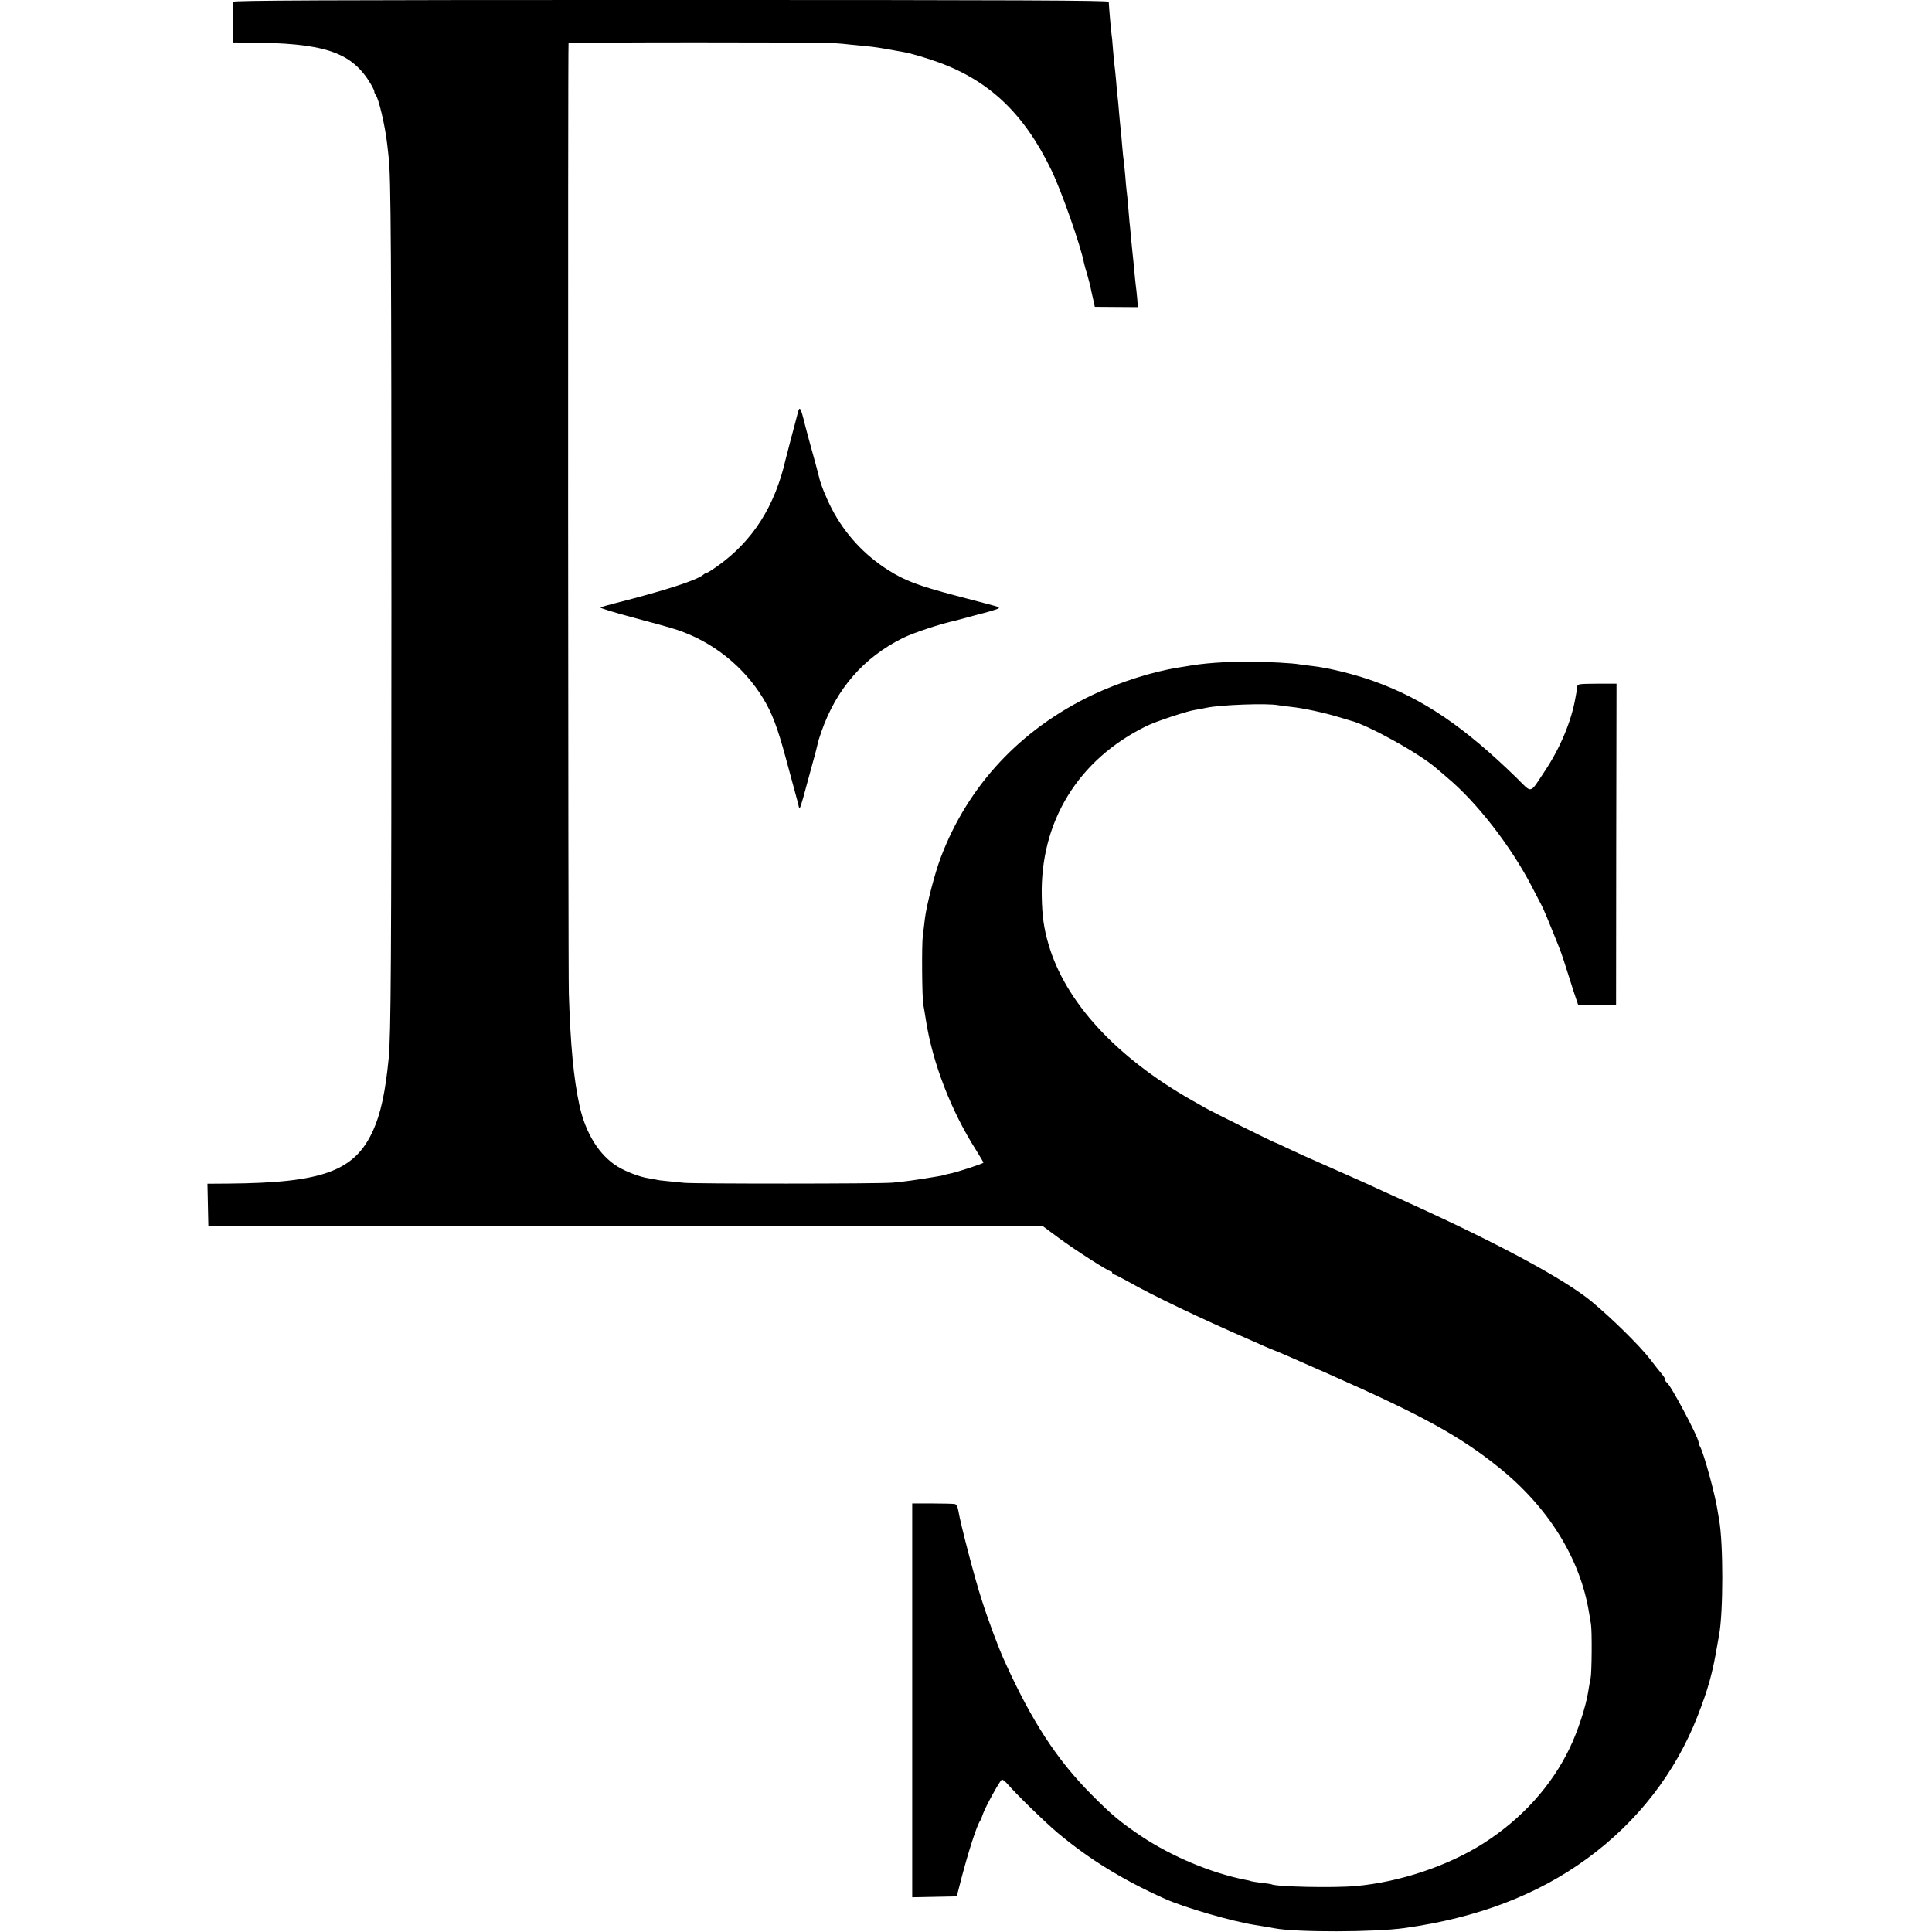 <svg preserveAspectRatio="xMidYMid meet" viewBox="0 0 1275 1275" height="1275pt" width="1275pt" xmlns="http://www.w3.org/2000/svg" version="1.0">
<g stroke="none" fill="#000000" transform="translate(0,1275) scale(0.1,-0.1)">
<path d="M1539 12738 c0 -7 -2 -70 -2 -141 l-2 -127 105 -1 c490 -2 671 -60
795 -254 19 -30 35 -60 35 -68 0 -7 4 -17 9 -23 19 -19 63 -206 76 -324 4 -36
9 -76 10 -90 15 -118 18 -647 18 -2955 0 -2350 -3 -2836 -18 -2990 -22 -222
-52 -363 -103 -476 -122 -268 -332 -345 -955 -350 l-138 -1 3 -140 3 -140
2754 0 2753 0 104 -77 c107 -79 328 -221 344 -221 6 0 10 -4 10 -10 0 -5 5
-10 10 -10 6 0 47 -21 92 -46 165 -94 477 -243 813 -389 17 -7 56 -25 88 -39
32 -14 60 -26 62 -26 4 0 155 -65 300 -130 22 -9 56 -24 75 -33 606 -268 855
-405 1111 -611 328 -263 539 -604 596 -961 3 -16 8 -49 12 -71 8 -42 6 -322
-2 -359 -3 -11 -10 -54 -17 -95 -15 -94 -69 -259 -120 -364 -119 -250 -317
-469 -567 -629 -236 -151 -555 -258 -847 -284 -144 -13 -527 -5 -556 12 -3 1
-31 6 -63 9 -32 4 -64 9 -70 11 -7 3 -23 7 -37 9 -228 45 -487 154 -690 289
-136 92 -192 138 -327 274 -229 230 -395 486 -572 877 -41 89 -110 274 -154
413 -45 137 -139 500 -152 580 -4 27 -13 44 -23 47 -9 2 -77 4 -149 4 l-133 0
0 -1299 0 -1300 147 3 147 3 27 105 c50 192 105 363 128 395 4 6 12 27 19 47
15 43 109 215 123 223 5 3 23 -11 41 -32 63 -72 245 -249 328 -319 208 -174
429 -310 705 -434 128 -58 444 -150 598 -174 85 -14 111 -18 130 -22 141 -27
661 -26 857 2 479 67 876 218 1206 460 332 243 581 565 727 939 70 180 99 282
132 480 3 17 7 41 10 55 28 153 28 609 0 760 -1 8 -6 35 -10 60 -16 107 -90
376 -115 422 -6 10 -10 22 -10 28 0 33 -189 389 -212 398 -4 2 -8 9 -8 15 0 7
-10 24 -23 39 -12 14 -48 59 -79 100 -71 91 -251 268 -386 380 -178 146 -605
377 -1197 646 -121 55 -249 113 -285 130 -36 16 -153 69 -261 116 -108 47
-229 102 -268 121 -39 19 -74 35 -77 35 -6 0 -418 204 -459 228 -16 9 -57 33
-90 51 -501 285 -836 650 -946 1031 -30 102 -42 186 -44 315 -11 493 240 902
690 1123 60 30 266 98 317 106 21 3 57 10 80 15 92 20 405 31 473 17 11 -2 49
-7 85 -11 79 -8 222 -39 310 -66 36 -11 72 -22 80 -24 114 -27 460 -219 571
-317 15 -13 46 -39 70 -60 194 -162 419 -451 557 -717 30 -58 58 -112 63 -121
12 -21 50 -112 83 -195 15 -38 34 -83 40 -100 7 -16 32 -91 55 -165 23 -74 48
-151 55 -170 l12 -35 124 0 125 0 1 1062 2 1061 -129 0 c-119 -1 -129 -2 -130
-19 -1 -11 -2 -22 -3 -26 -1 -5 -6 -28 -10 -53 -27 -152 -100 -327 -202 -480
-102 -153 -80 -148 -186 -43 -348 339 -617 521 -940 637 -127 46 -306 90 -411
101 -32 4 -67 8 -78 10 -44 9 -220 18 -334 18 -160 1 -306 -10 -415 -30 -19
-3 -42 -7 -50 -8 -170 -26 -392 -97 -568 -180 -478 -228 -824 -599 -1004
-1075 -39 -103 -93 -312 -104 -400 -3 -30 -10 -82 -14 -115 -8 -62 -5 -411 3
-455 3 -14 11 -59 17 -100 44 -285 167 -602 332 -861 26 -42 48 -79 48 -82 0
-6 -178 -64 -220 -72 -12 -2 -29 -6 -38 -9 -9 -3 -30 -8 -47 -10 -135 -23
-231 -36 -295 -41 -92 -8 -1306 -8 -1375 -1 -27 3 -77 8 -110 11 -33 3 -67 7
-75 10 -8 2 -31 6 -50 9 -56 8 -148 43 -204 77 -121 74 -212 220 -252 404 -39
181 -59 396 -70 735 -5 158 -7 6270 -2 6275 6 7 1660 7 1743 1 44 -3 103 -8
131 -12 28 -3 70 -7 95 -9 48 -5 101 -13 139 -20 22 -4 63 -12 110 -20 44 -8
145 -38 220 -65 339 -122 569 -341 748 -712 67 -138 194 -500 216 -615 2 -10
11 -44 21 -75 9 -31 18 -67 21 -80 2 -13 10 -48 17 -78 l12 -55 142 -1 142 -1
-4 56 c-3 31 -7 72 -10 91 -2 19 -7 64 -10 100 -3 36 -8 81 -10 100 -2 19 -7
69 -11 110 -3 41 -8 89 -10 105 -1 17 -5 64 -9 105 -3 41 -8 86 -10 100 -2 14
-6 59 -9 100 -4 41 -8 86 -10 100 -3 14 -7 61 -11 105 -3 44 -8 92 -10 108 -2
15 -6 62 -10 105 -3 42 -8 91 -10 107 -2 17 -7 65 -10 108 -4 43 -8 86 -10 95
-1 9 -6 57 -10 105 -3 48 -8 96 -10 105 -3 16 -17 182 -18 210 0 9 -585 12
-2889 12 -2303 0 -2888 -3 -2889 -12z"></path>
<path d="M5263 10018 c-6 -24 -25 -97 -43 -163 -17 -66 -33 -127 -35 -135 -71
-310 -216 -539 -449 -705 -35 -25 -67 -45 -71 -45 -5 0 -16 -6 -24 -13 -44
-37 -259 -106 -586 -189 -44 -11 -85 -23 -92 -27 -7 -3 88 -32 210 -65 122
-32 256 -69 297 -83 235 -79 439 -242 567 -453 58 -95 95 -194 148 -390 26
-96 55 -204 65 -240 10 -36 20 -74 22 -85 5 -24 13 0 53 150 15 55 35 129 45
165 10 36 21 77 24 92 2 16 15 56 27 90 99 283 278 488 536 617 68 34 252 95
346 115 12 3 56 15 97 26 41 11 84 23 95 25 11 3 40 11 65 19 51 16 50 16 -65
46 -44 12 -129 34 -190 50 -246 65 -333 98 -442 167 -160 101 -287 239 -373
404 -38 73 -76 167 -85 212 -2 10 -14 52 -25 95 -21 74 -58 210 -66 242 -31
127 -37 136 -51 78z"></path>
</g>
</svg>

